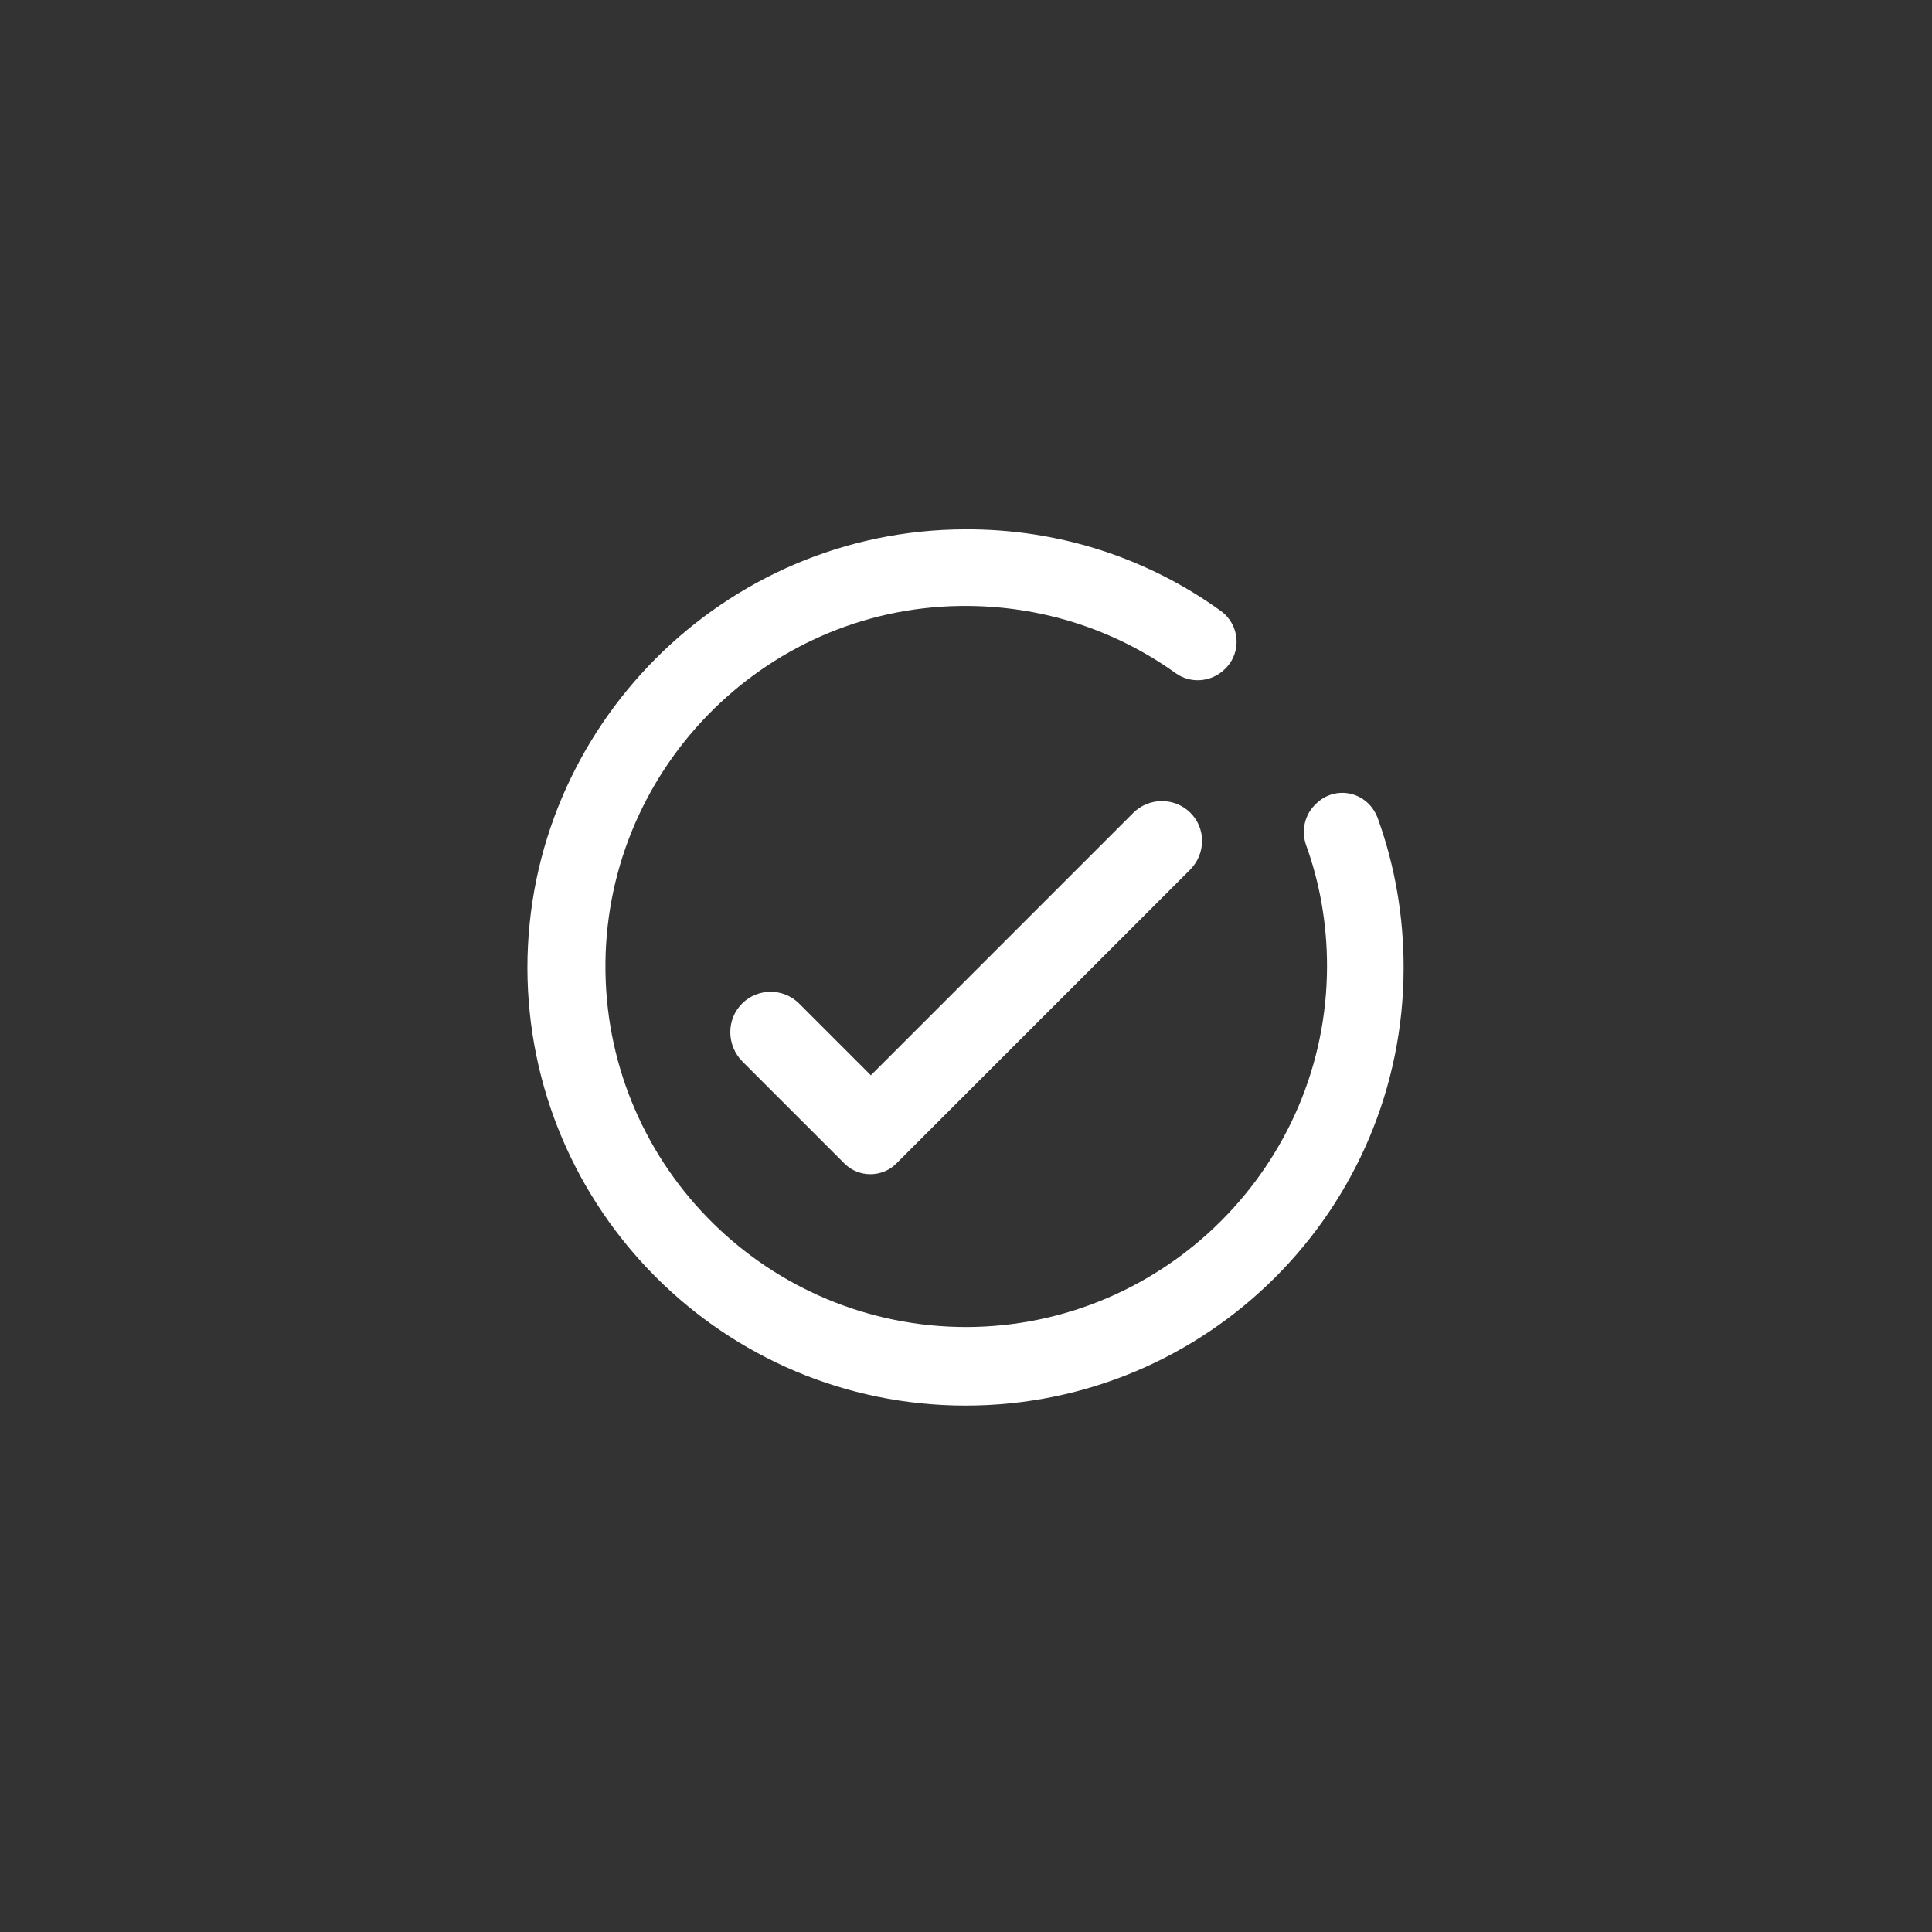 <?xml version="1.0" encoding="utf-8"?>
<!-- Generator: Adobe Illustrator 28.0.0, SVG Export Plug-In . SVG Version: 6.00 Build 0)  -->
<svg version="1.1" id="Livello_1" xmlns="http://www.w3.org/2000/svg" xmlns:xlink="http://www.w3.org/1999/xlink" x="0px" y="0px"
	 viewBox="0 0 396 396" style="enable-background:new 0 0 396 396;" xml:space="preserve">
<rect x="0" y="0" width="396" height="396" fill="#333333" stroke="none"/>
<style type="text/css">
	.st0{fill:#FFFFFF;}
</style>
<g>
	<path class="st0" d="M269.7,164.8l-0.2,0.2c-2.1,2.1-2.8,5.3-1.8,8.2c2.8,7.7,4.3,16.1,4.3,24.8c0,40.7-33.2,73.9-73.9,74
		c-40.5,0-73.4-32.5-74-72.8c-0.6-40.7,32.1-74.5,72.8-75c16.5-0.2,31.7,4.9,44.1,13.8c3.1,2.2,7.3,1.8,10-0.8l0.2-0.2
		c3.4-3.4,2.9-9-1-11.8c-14.7-10.6-32.8-16.8-52.4-16.7c-49.4,0.1-89.7,40.5-89.7,89.9c0.1,49.5,40.3,89.7,89.8,89.7
		c49.6,0,89.8-40.2,89.8-89.8c0-10.6-1.8-20.8-5.2-30.3C280.6,162.3,273.8,160.7,269.7,164.8z"/>
	<path class="st0" d="M243.9,178.3l-60.2,60.2c-2.9,2.9-7.7,2.9-10.6,0l-20.9-20.9c-3.3-3.3-3.4-8.7,0-12c3.2-3.1,8.4-3.1,11.6,0.1
		l14.7,14.7l53.8-53.8c3.2-3.2,8.5-3.2,11.7,0C247.2,169.8,247.2,175,243.9,178.3z"/>
</g>
</svg>
